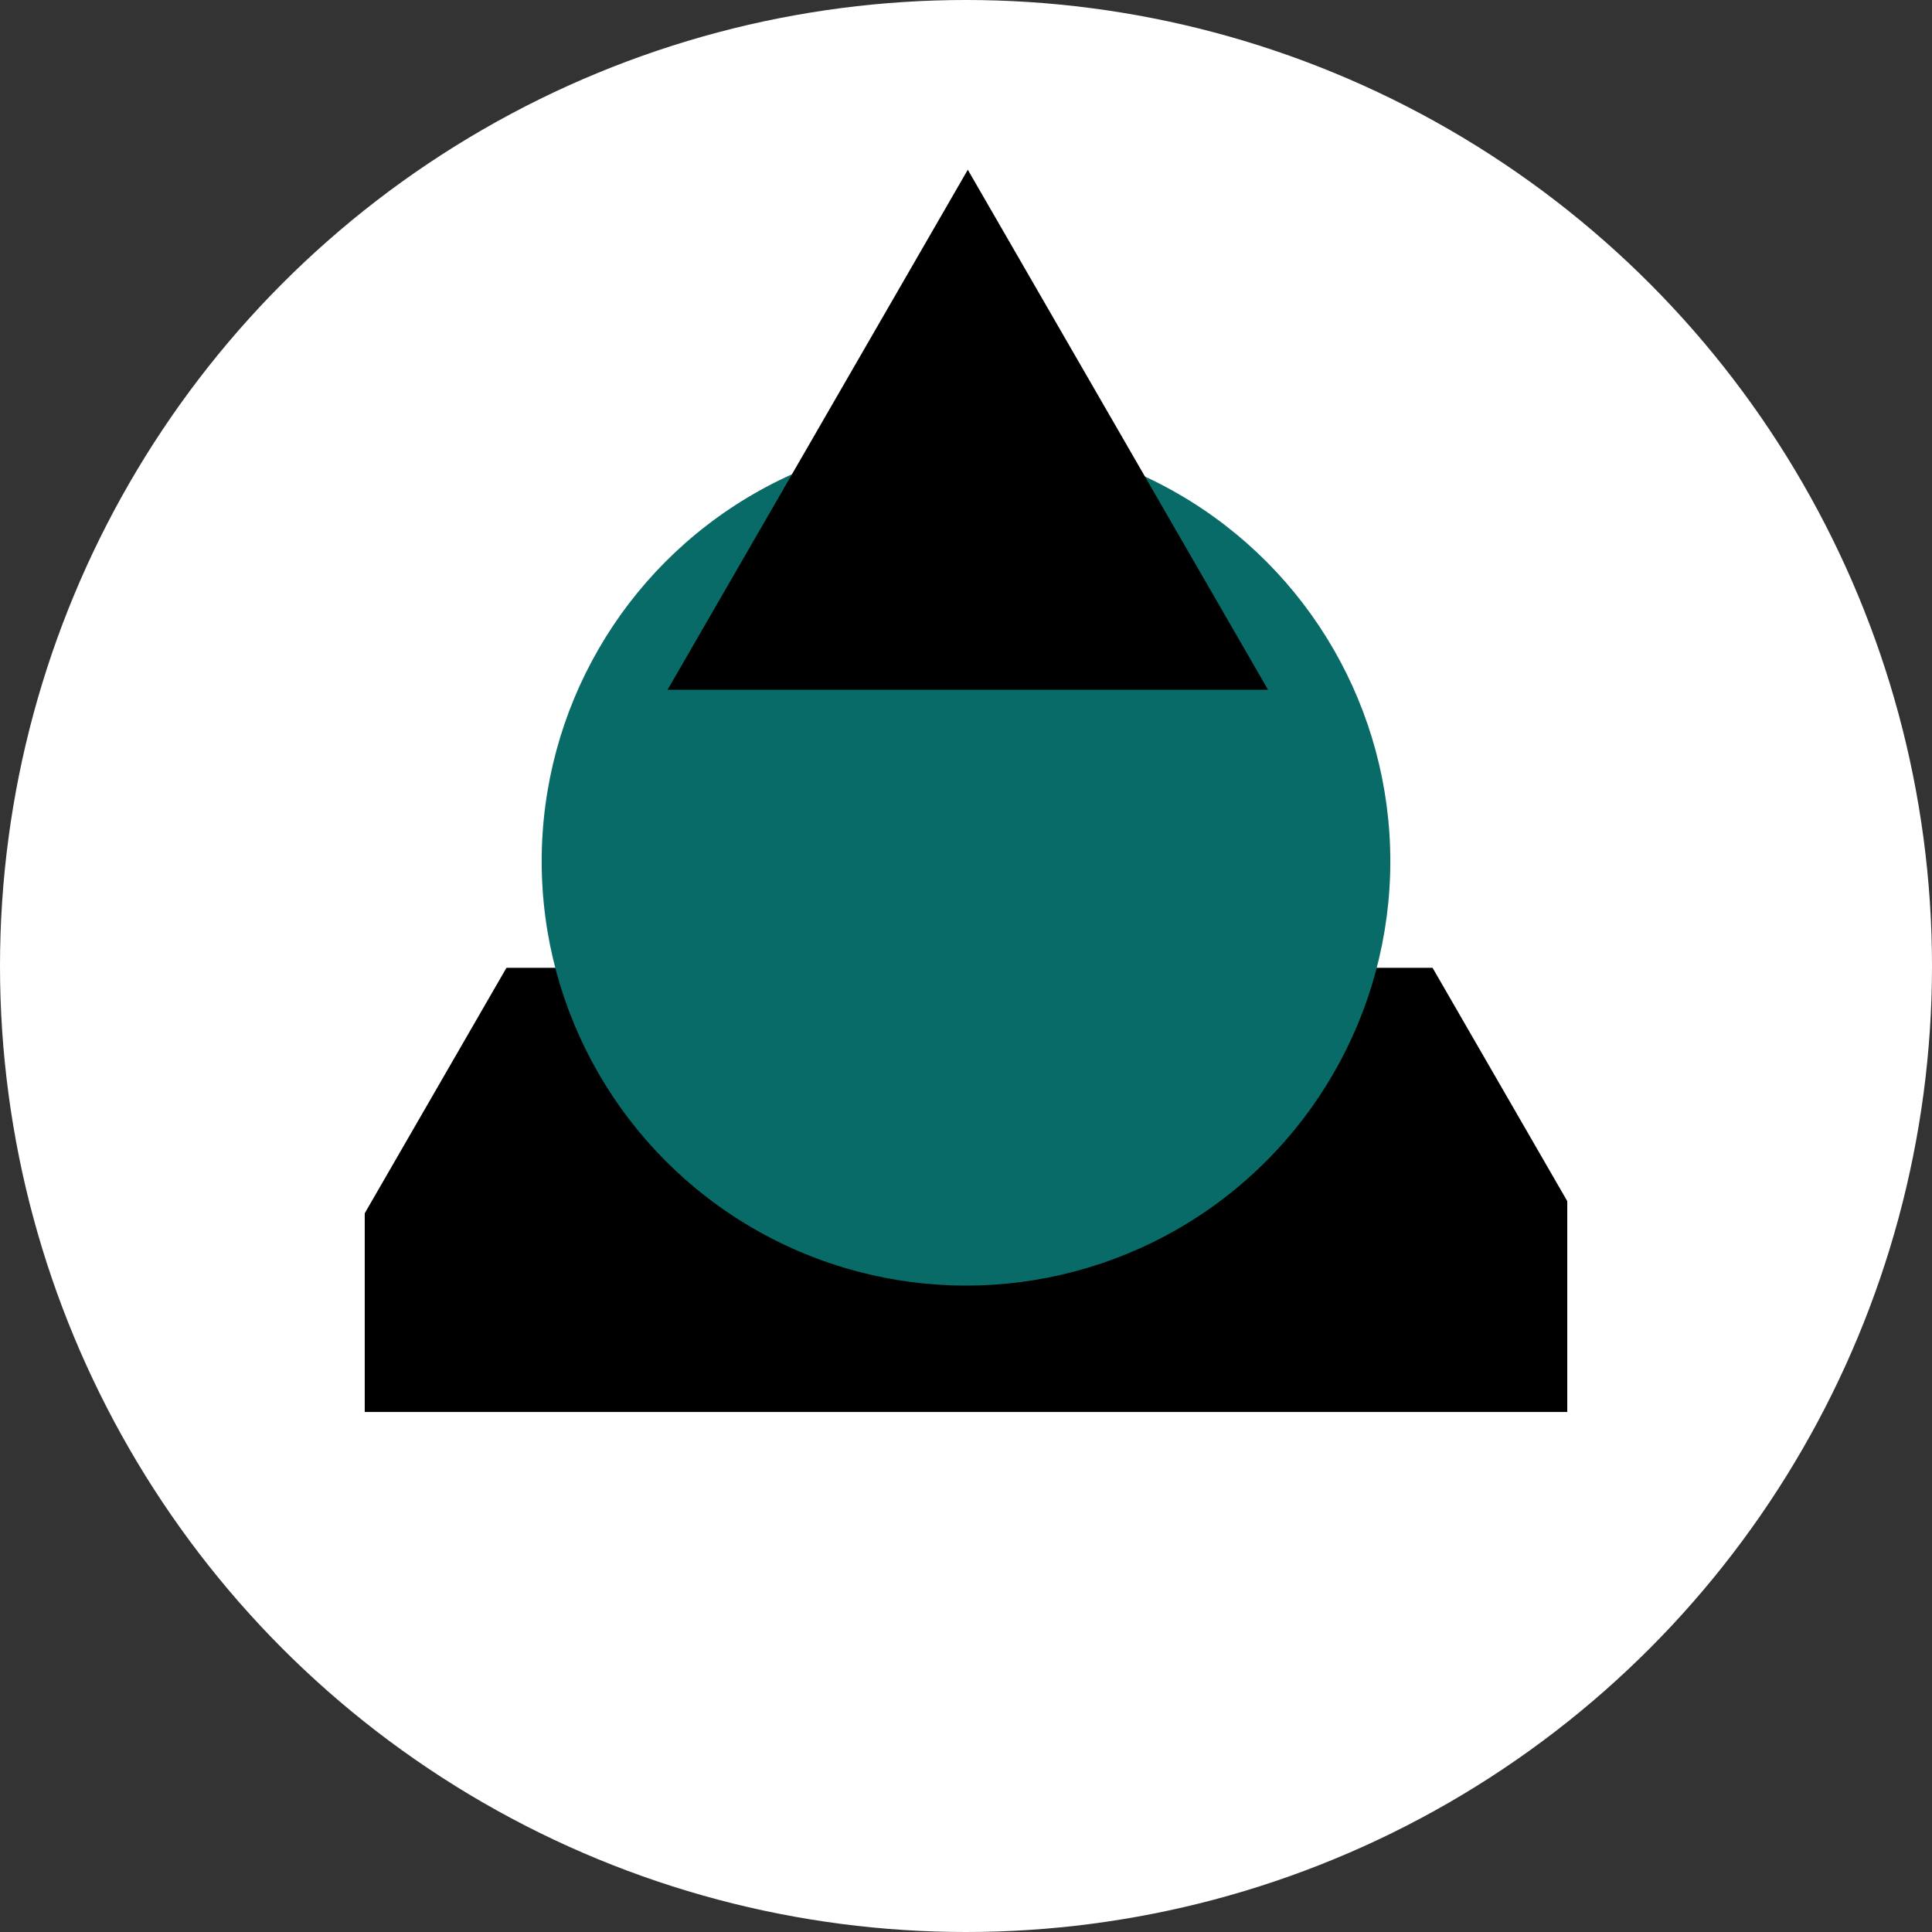 <svg width="535" height="535" viewBox="0 0 535 535" fill="none" xmlns="http://www.w3.org/2000/svg">
<rect x="0" y="0" width="535" height="535" fill="#333333" stroke="none"/>
<circle cx="267.5" cy="267.5" r="267.5" fill="white"/>
<rect x="101" y="268" width="333" height="123" fill="black"/>
<rect x="287" y="78" width="56" height="322.89" transform="rotate(-30 287 78)" fill="white"/>
<rect x="201.445" y="50" width="56" height="322.89" transform="rotate(30 201.445 50)" fill="white"/>
<circle cx="267.5" cy="238.5" r="117.5" fill="#096B68"/>
<path d="M268 47L351.138 191H184.862L268 47Z" fill="black"/>
</svg>
